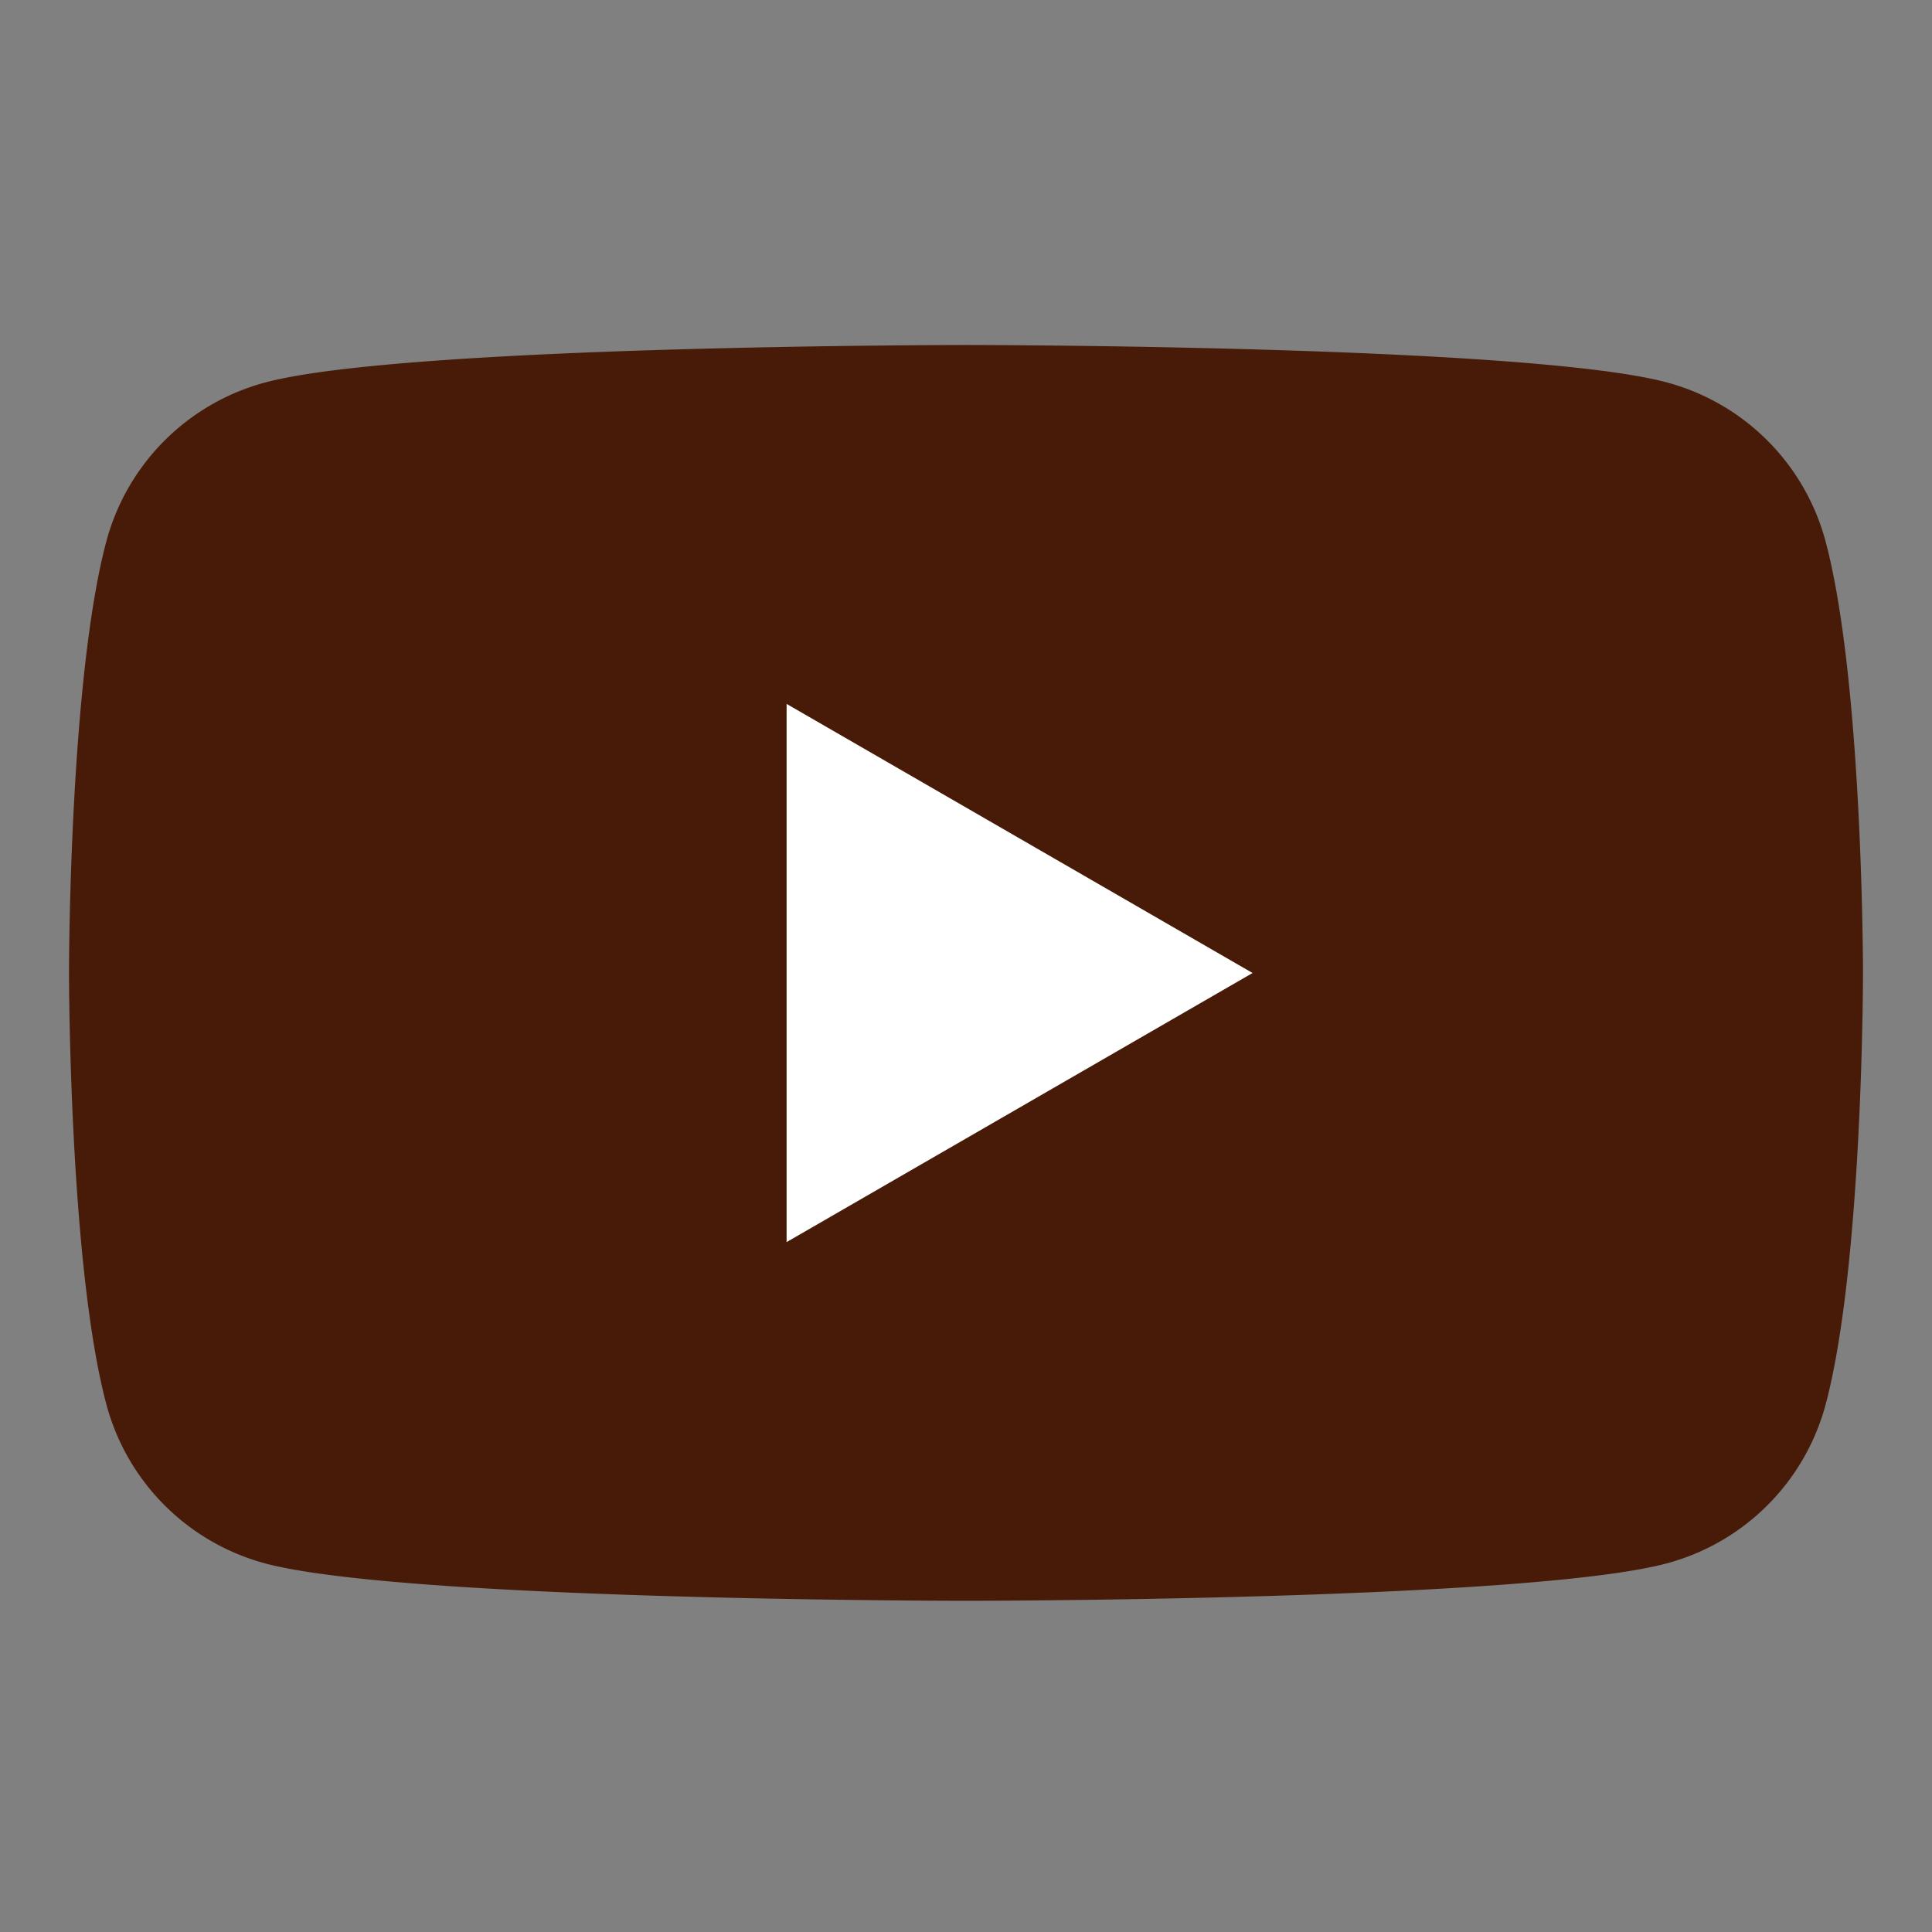 <svg xmlns="http://www.w3.org/2000/svg" xmlns:xlink="http://www.w3.org/1999/xlink" width="56" height="56" viewBox="0 0 56 56">
  <rect x="0" y="0" width="56" height="56" fill="#808080" stroke="none"/>
  <defs>
    <clipPath id="clip-path">
      <rect id="長方形_83" data-name="長方形 83" width="56" height="56" transform="translate(-3169 -12301)" fill="none" stroke="#707070" stroke-width="1"/>
    </clipPath>
    <clipPath id="clip-path-2">
      <rect id="長方形_82" data-name="長方形 82" width="52" height="36.4" transform="translate(0 0)" fill="none"/>
    </clipPath>
  </defs>
  <g id="マスクグループ_27" data-name="マスクグループ 27" transform="translate(3169 12301)" clip-path="url(#clip-path)">
    <g id="グループ_152" data-name="グループ 152" transform="translate(-3167 -12291)">
      <g id="グループ_151" data-name="グループ 151" transform="translate(0 0)" clip-path="url(#clip-path-2)">
        <path id="パス_3481" data-name="パス 3481" d="M50.913,5.684a6.512,6.512,0,0,0-4.6-4.6C42.26,0,26,0,26,0S9.739,0,5.684,1.087a6.512,6.512,0,0,0-4.6,4.6C0,9.739,0,18.2,0,18.2s0,8.461,1.086,12.516a6.513,6.513,0,0,0,4.6,4.6C9.739,36.4,26,36.4,26,36.4s16.261,0,20.316-1.086a6.513,6.513,0,0,0,4.6-4.6C52,26.661,52,18.2,52,18.2s0-8.461-1.087-12.516" transform="translate(0 0)" fill="#471b07"/>
        <path id="パス_3482" data-name="パス 3482" d="M48.594,39.9,62.1,32.1,48.594,24.3Z" transform="translate(-27.794 -13.897)" fill="#fff"/>
      </g>
    </g>
  </g>
</svg>
